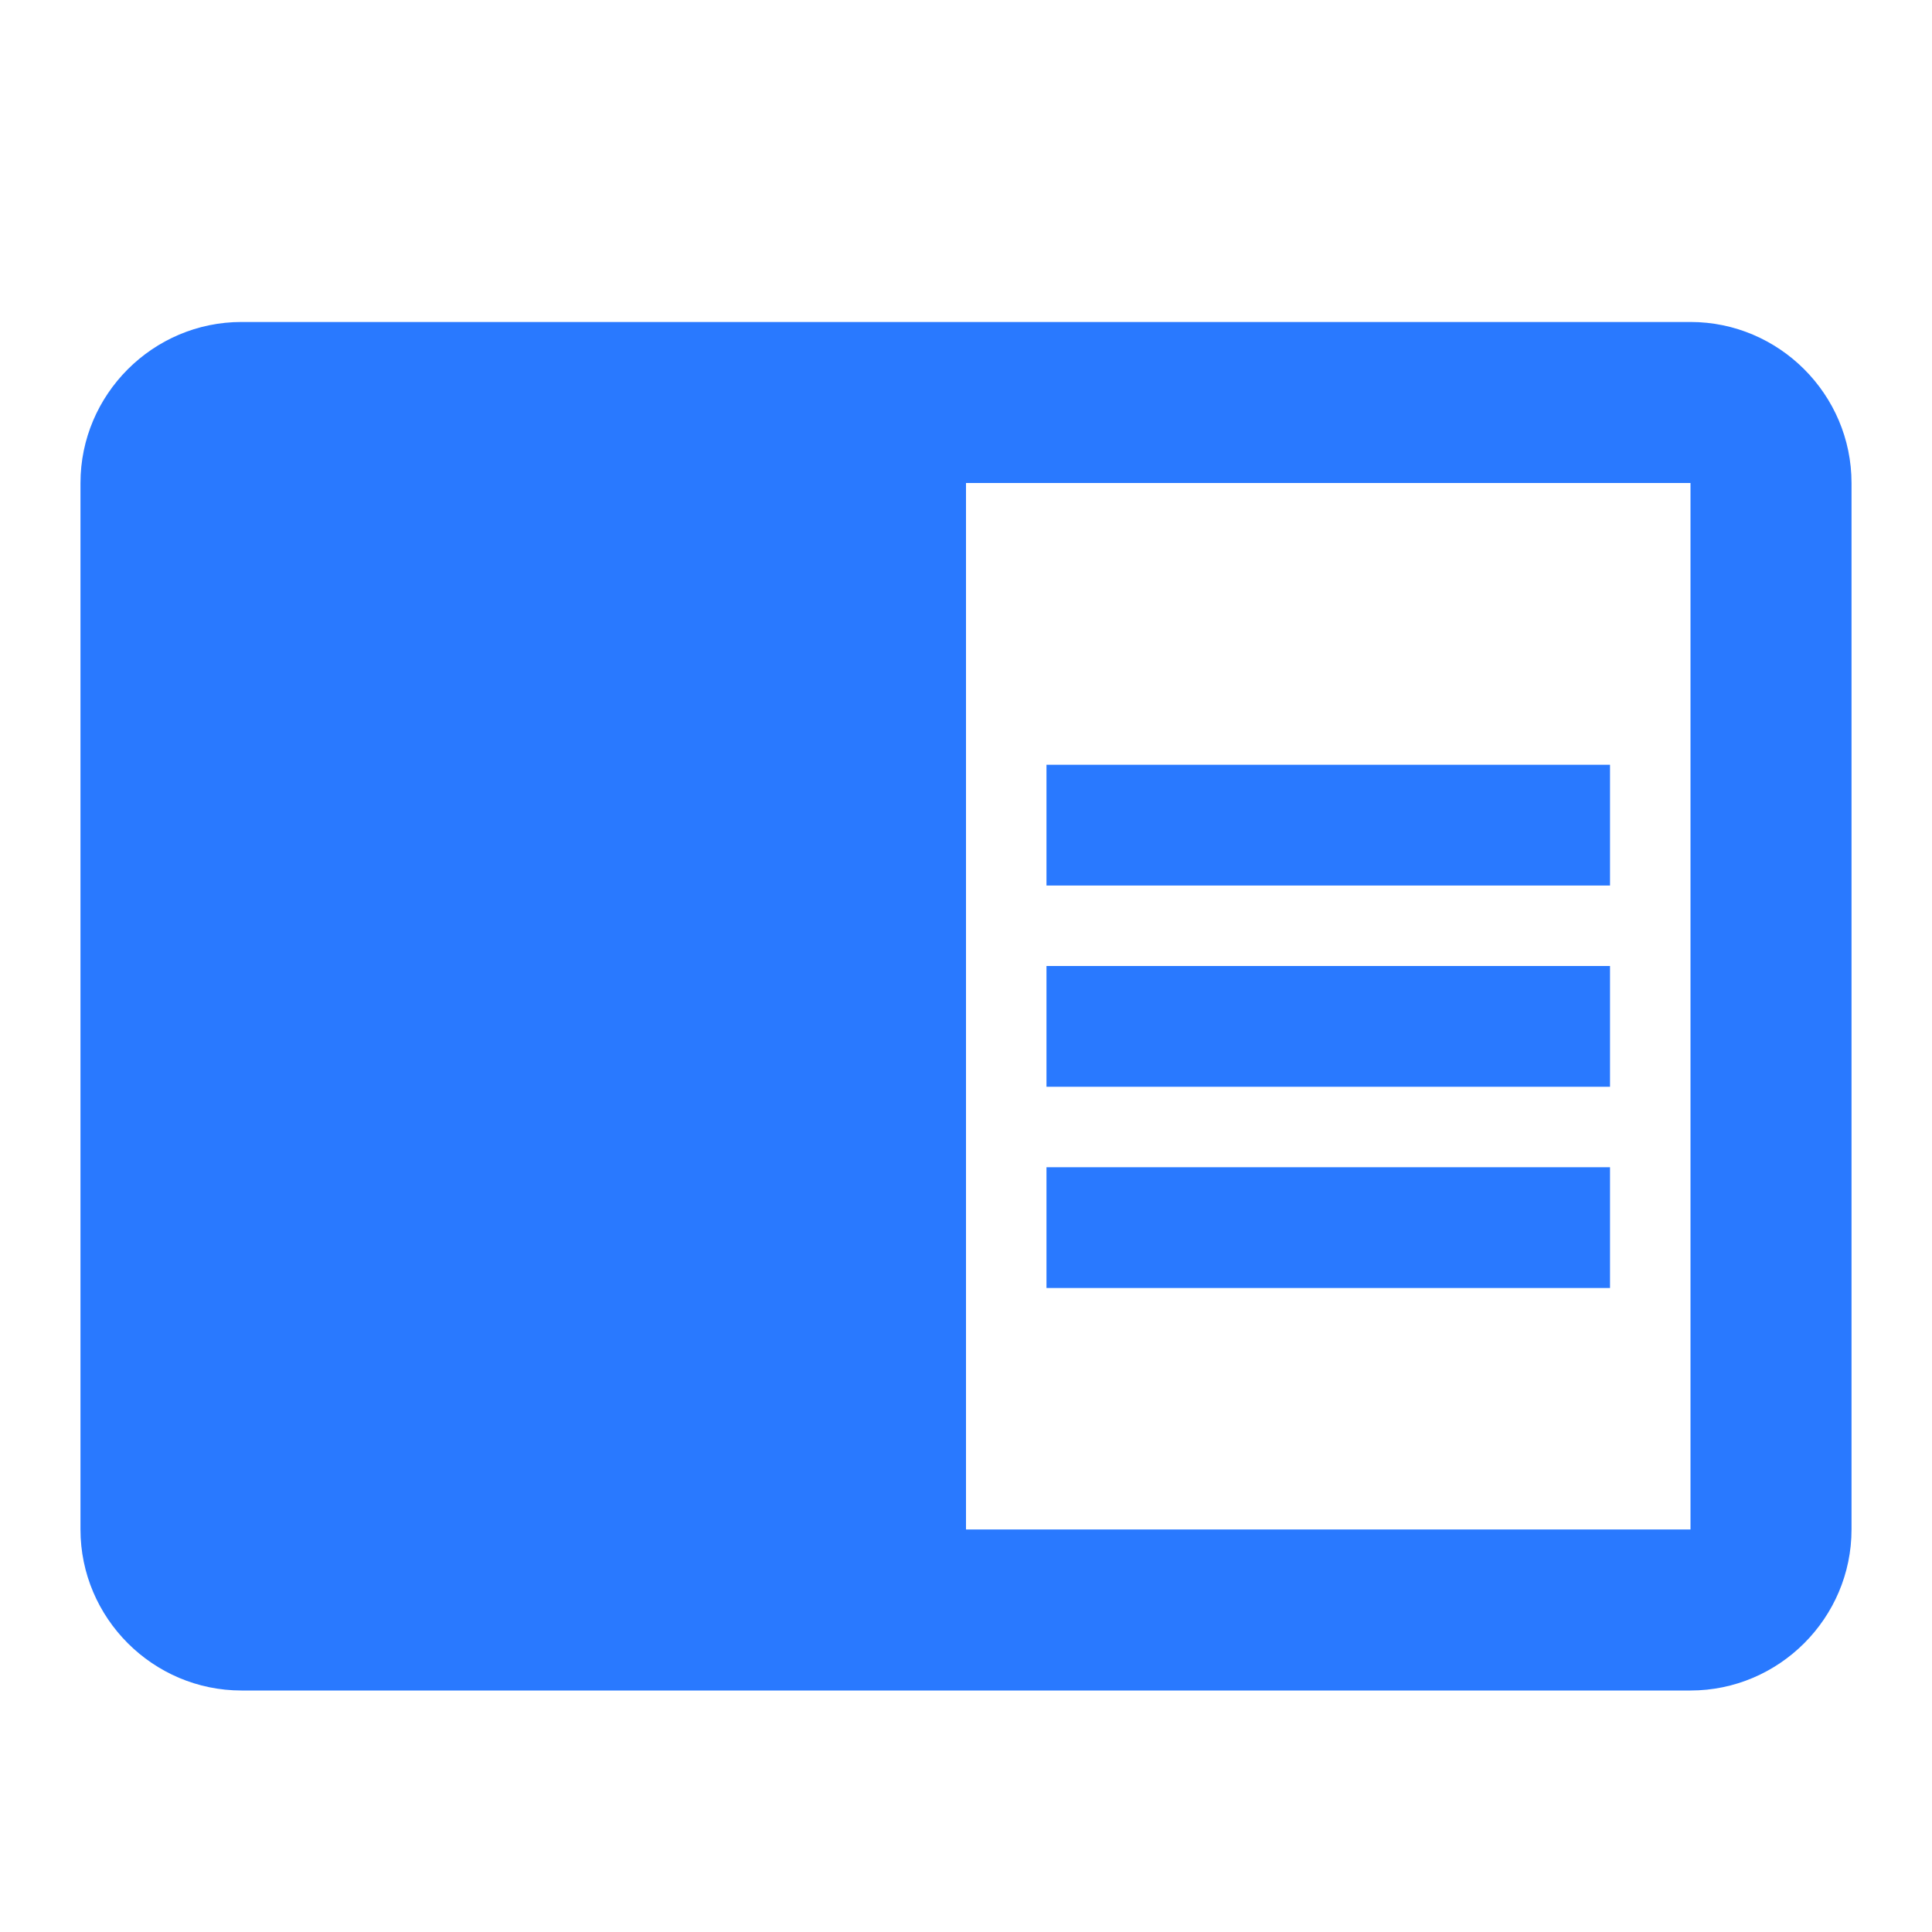 <svg width="32" height="32" viewBox="0 0 32 32" fill="none" xmlns="http://www.w3.org/2000/svg">
<g clip-path="url(#clip0_6_12383)">
<path d="M17.333 16H26.667V18H17.333V16ZM17.333 12.667H26.667V14.667H17.333V12.667ZM17.333 19.333H26.667V21.333H17.333V19.333ZM28 5.333H4C2.533 5.333 1.333 6.533 1.333 8V25.333C1.333 26.8 2.533 28 4 28H28C29.467 28 30.667 26.8 30.667 25.333V8C30.667 6.533 29.467 5.333 28 5.333ZM28 25.333H16V8H28V25.333Z" fill="#2979FF"/>
</g>
<defs>
<clipPath id="clip0_6_12383">
<rect width="32" height="32" fill="white"/>
</clipPath>
</defs>
</svg>
